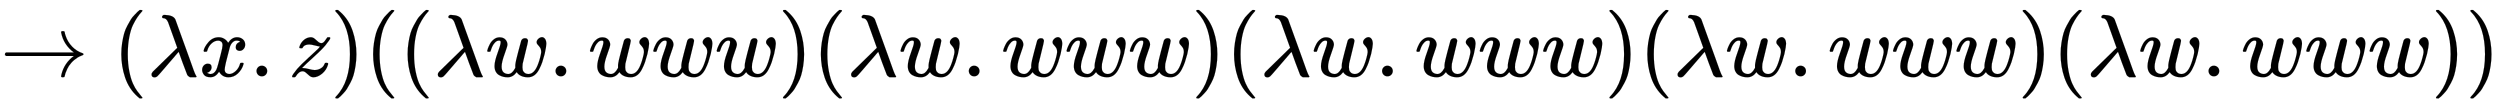 <svg xmlns:xlink="http://www.w3.org/1999/xlink" width="65.67ex" height="2.843ex" style="vertical-align: -0.838ex;" viewBox="0 -863.1 28274.3 1223.9" role="img" focusable="false" xmlns="http://www.w3.org/2000/svg" aria-labelledby="MathJax-SVG-1-Title">
<title id="MathJax-SVG-1-Title">{\displaystyle \rightarrow (\lambda x.z)((\lambda w.www)(\lambda w.www)(\lambda w.www)(\lambda w.www)(\lambda w.www))}</title>
<defs aria-hidden="true">
<path stroke-width="1" id="E1-MJMAIN-2192" d="M56 237T56 250T70 270H835Q719 357 692 493Q692 494 692 496T691 499Q691 511 708 511H711Q720 511 723 510T729 506T732 497T735 481T743 456Q765 389 816 336T935 261Q944 258 944 250Q944 244 939 241T915 231T877 212Q836 186 806 152T761 85T740 35T732 4Q730 -6 727 -8T711 -11Q691 -11 691 0Q691 7 696 25Q728 151 835 230H70Q56 237 56 250Z"></path>
<path stroke-width="1" id="E1-MJMAIN-28" d="M94 250Q94 319 104 381T127 488T164 576T202 643T244 695T277 729T302 750H315H319Q333 750 333 741Q333 738 316 720T275 667T226 581T184 443T167 250T184 58T225 -81T274 -167T316 -220T333 -241Q333 -250 318 -250H315H302L274 -226Q180 -141 137 -14T94 250Z"></path>
<path stroke-width="1" id="E1-MJMATHI-3BB" d="M166 673Q166 685 183 694H202Q292 691 316 644Q322 629 373 486T474 207T524 67Q531 47 537 34T546 15T551 6T555 2T556 -2T550 -11H482Q457 3 450 18T399 152L354 277L340 262Q327 246 293 207T236 141Q211 112 174 69Q123 9 111 -1T83 -12Q47 -12 47 20Q47 37 61 52T199 187Q229 216 266 252T321 306L338 322Q338 323 288 462T234 612Q214 657 183 657Q166 657 166 673Z"></path>
<path stroke-width="1" id="E1-MJMATHI-78" d="M52 289Q59 331 106 386T222 442Q257 442 286 424T329 379Q371 442 430 442Q467 442 494 420T522 361Q522 332 508 314T481 292T458 288Q439 288 427 299T415 328Q415 374 465 391Q454 404 425 404Q412 404 406 402Q368 386 350 336Q290 115 290 78Q290 50 306 38T341 26Q378 26 414 59T463 140Q466 150 469 151T485 153H489Q504 153 504 145Q504 144 502 134Q486 77 440 33T333 -11Q263 -11 227 52Q186 -10 133 -10H127Q78 -10 57 16T35 71Q35 103 54 123T99 143Q142 143 142 101Q142 81 130 66T107 46T94 41L91 40Q91 39 97 36T113 29T132 26Q168 26 194 71Q203 87 217 139T245 247T261 313Q266 340 266 352Q266 380 251 392T217 404Q177 404 142 372T93 290Q91 281 88 280T72 278H58Q52 284 52 289Z"></path>
<path stroke-width="1" id="E1-MJMAIN-2E" d="M78 60Q78 84 95 102T138 120Q162 120 180 104T199 61Q199 36 182 18T139 0T96 17T78 60Z"></path>
<path stroke-width="1" id="E1-MJMATHI-7A" d="M347 338Q337 338 294 349T231 360Q211 360 197 356T174 346T162 335T155 324L153 320Q150 317 138 317Q117 317 117 325Q117 330 120 339Q133 378 163 406T229 440Q241 442 246 442Q271 442 291 425T329 392T367 375Q389 375 411 408T434 441Q435 442 449 442H462Q468 436 468 434Q468 430 463 420T449 399T432 377T418 358L411 349Q368 298 275 214T160 106L148 94L163 93Q185 93 227 82T290 71Q328 71 360 90T402 140Q406 149 409 151T424 153Q443 153 443 143Q443 138 442 134Q425 72 376 31T278 -11Q252 -11 232 6T193 40T155 57Q111 57 76 -3Q70 -11 59 -11H54H41Q35 -5 35 -2Q35 13 93 84Q132 129 225 214T340 322Q352 338 347 338Z"></path>
<path stroke-width="1" id="E1-MJMAIN-29" d="M60 749L64 750Q69 750 74 750H86L114 726Q208 641 251 514T294 250Q294 182 284 119T261 12T224 -76T186 -143T145 -194T113 -227T90 -246Q87 -249 86 -250H74Q66 -250 63 -250T58 -247T55 -238Q56 -237 66 -225Q221 -64 221 250T66 725Q56 737 55 738Q55 746 60 749Z"></path>
<path stroke-width="1" id="E1-MJMATHI-77" d="M580 385Q580 406 599 424T641 443Q659 443 674 425T690 368Q690 339 671 253Q656 197 644 161T609 80T554 12T482 -11Q438 -11 404 5T355 48Q354 47 352 44Q311 -11 252 -11Q226 -11 202 -5T155 14T118 53T104 116Q104 170 138 262T173 379Q173 380 173 381Q173 390 173 393T169 400T158 404H154Q131 404 112 385T82 344T65 302T57 280Q55 278 41 278H27Q21 284 21 287Q21 293 29 315T52 366T96 418T161 441Q204 441 227 416T250 358Q250 340 217 250T184 111Q184 65 205 46T258 26Q301 26 334 87L339 96V119Q339 122 339 128T340 136T341 143T342 152T345 165T348 182T354 206T362 238T373 281Q402 395 406 404Q419 431 449 431Q468 431 475 421T483 402Q483 389 454 274T422 142Q420 131 420 107V100Q420 85 423 71T442 42T487 26Q558 26 600 148Q609 171 620 213T632 273Q632 306 619 325T593 357T580 385Z"></path>
</defs>
<g stroke="currentColor" fill="currentColor" stroke-width="0" transform="matrix(1 0 0 -1 0 0)" aria-hidden="true">
 <use xlink:href="#E1-MJMAIN-2192" x="0" y="0"></use>
 <use xlink:href="#E1-MJMAIN-28" x="1278" y="0"></use>
 <use xlink:href="#E1-MJMATHI-3BB" x="1667" y="0"></use>
 <use xlink:href="#E1-MJMATHI-78" x="2251" y="0"></use>
 <use xlink:href="#E1-MJMAIN-2E" x="2823" y="0"></use>
 <use xlink:href="#E1-MJMATHI-7A" x="3268" y="0"></use>
 <use xlink:href="#E1-MJMAIN-29" x="3737" y="0"></use>
 <use xlink:href="#E1-MJMAIN-28" x="4126" y="0"></use>
 <use xlink:href="#E1-MJMAIN-28" x="4516" y="0"></use>
 <use xlink:href="#E1-MJMATHI-3BB" x="4905" y="0"></use>
 <use xlink:href="#E1-MJMATHI-77" x="5489" y="0"></use>
 <use xlink:href="#E1-MJMAIN-2E" x="6205" y="0"></use>
 <use xlink:href="#E1-MJMATHI-77" x="6651" y="0"></use>
 <use xlink:href="#E1-MJMATHI-77" x="7367" y="0"></use>
 <use xlink:href="#E1-MJMATHI-77" x="8084" y="0"></use>
 <use xlink:href="#E1-MJMAIN-29" x="8800" y="0"></use>
 <use xlink:href="#E1-MJMAIN-28" x="9190" y="0"></use>
 <use xlink:href="#E1-MJMATHI-3BB" x="9579" y="0"></use>
 <use xlink:href="#E1-MJMATHI-77" x="10163" y="0"></use>
 <use xlink:href="#E1-MJMAIN-2E" x="10879" y="0"></use>
 <use xlink:href="#E1-MJMATHI-77" x="11324" y="0"></use>
 <use xlink:href="#E1-MJMATHI-77" x="12041" y="0"></use>
 <use xlink:href="#E1-MJMATHI-77" x="12757" y="0"></use>
 <use xlink:href="#E1-MJMAIN-29" x="13474" y="0"></use>
 <use xlink:href="#E1-MJMAIN-28" x="13863" y="0"></use>
 <use xlink:href="#E1-MJMATHI-3BB" x="14253" y="0"></use>
 <use xlink:href="#E1-MJMATHI-77" x="14836" y="0"></use>
 <use xlink:href="#E1-MJMAIN-2E" x="15553" y="0"></use>
 <use xlink:href="#E1-MJMATHI-77" x="15998" y="0"></use>
 <use xlink:href="#E1-MJMATHI-77" x="16714" y="0"></use>
 <use xlink:href="#E1-MJMATHI-77" x="17431" y="0"></use>
 <use xlink:href="#E1-MJMAIN-29" x="18147" y="0"></use>
 <use xlink:href="#E1-MJMAIN-28" x="18537" y="0"></use>
 <use xlink:href="#E1-MJMATHI-3BB" x="18926" y="0"></use>
 <use xlink:href="#E1-MJMATHI-77" x="19510" y="0"></use>
 <use xlink:href="#E1-MJMAIN-2E" x="20226" y="0"></use>
 <use xlink:href="#E1-MJMATHI-77" x="20672" y="0"></use>
 <use xlink:href="#E1-MJMATHI-77" x="21388" y="0"></use>
 <use xlink:href="#E1-MJMATHI-77" x="22105" y="0"></use>
 <use xlink:href="#E1-MJMAIN-29" x="22821" y="0"></use>
 <use xlink:href="#E1-MJMAIN-28" x="23211" y="0"></use>
 <use xlink:href="#E1-MJMATHI-3BB" x="23600" y="0"></use>
 <use xlink:href="#E1-MJMATHI-77" x="24184" y="0"></use>
 <use xlink:href="#E1-MJMAIN-2E" x="24900" y="0"></use>
 <use xlink:href="#E1-MJMATHI-77" x="25345" y="0"></use>
 <use xlink:href="#E1-MJMATHI-77" x="26062" y="0"></use>
 <use xlink:href="#E1-MJMATHI-77" x="26778" y="0"></use>
 <use xlink:href="#E1-MJMAIN-29" x="27495" y="0"></use>
 <use xlink:href="#E1-MJMAIN-29" x="27884" y="0"></use>
</g>
</svg>